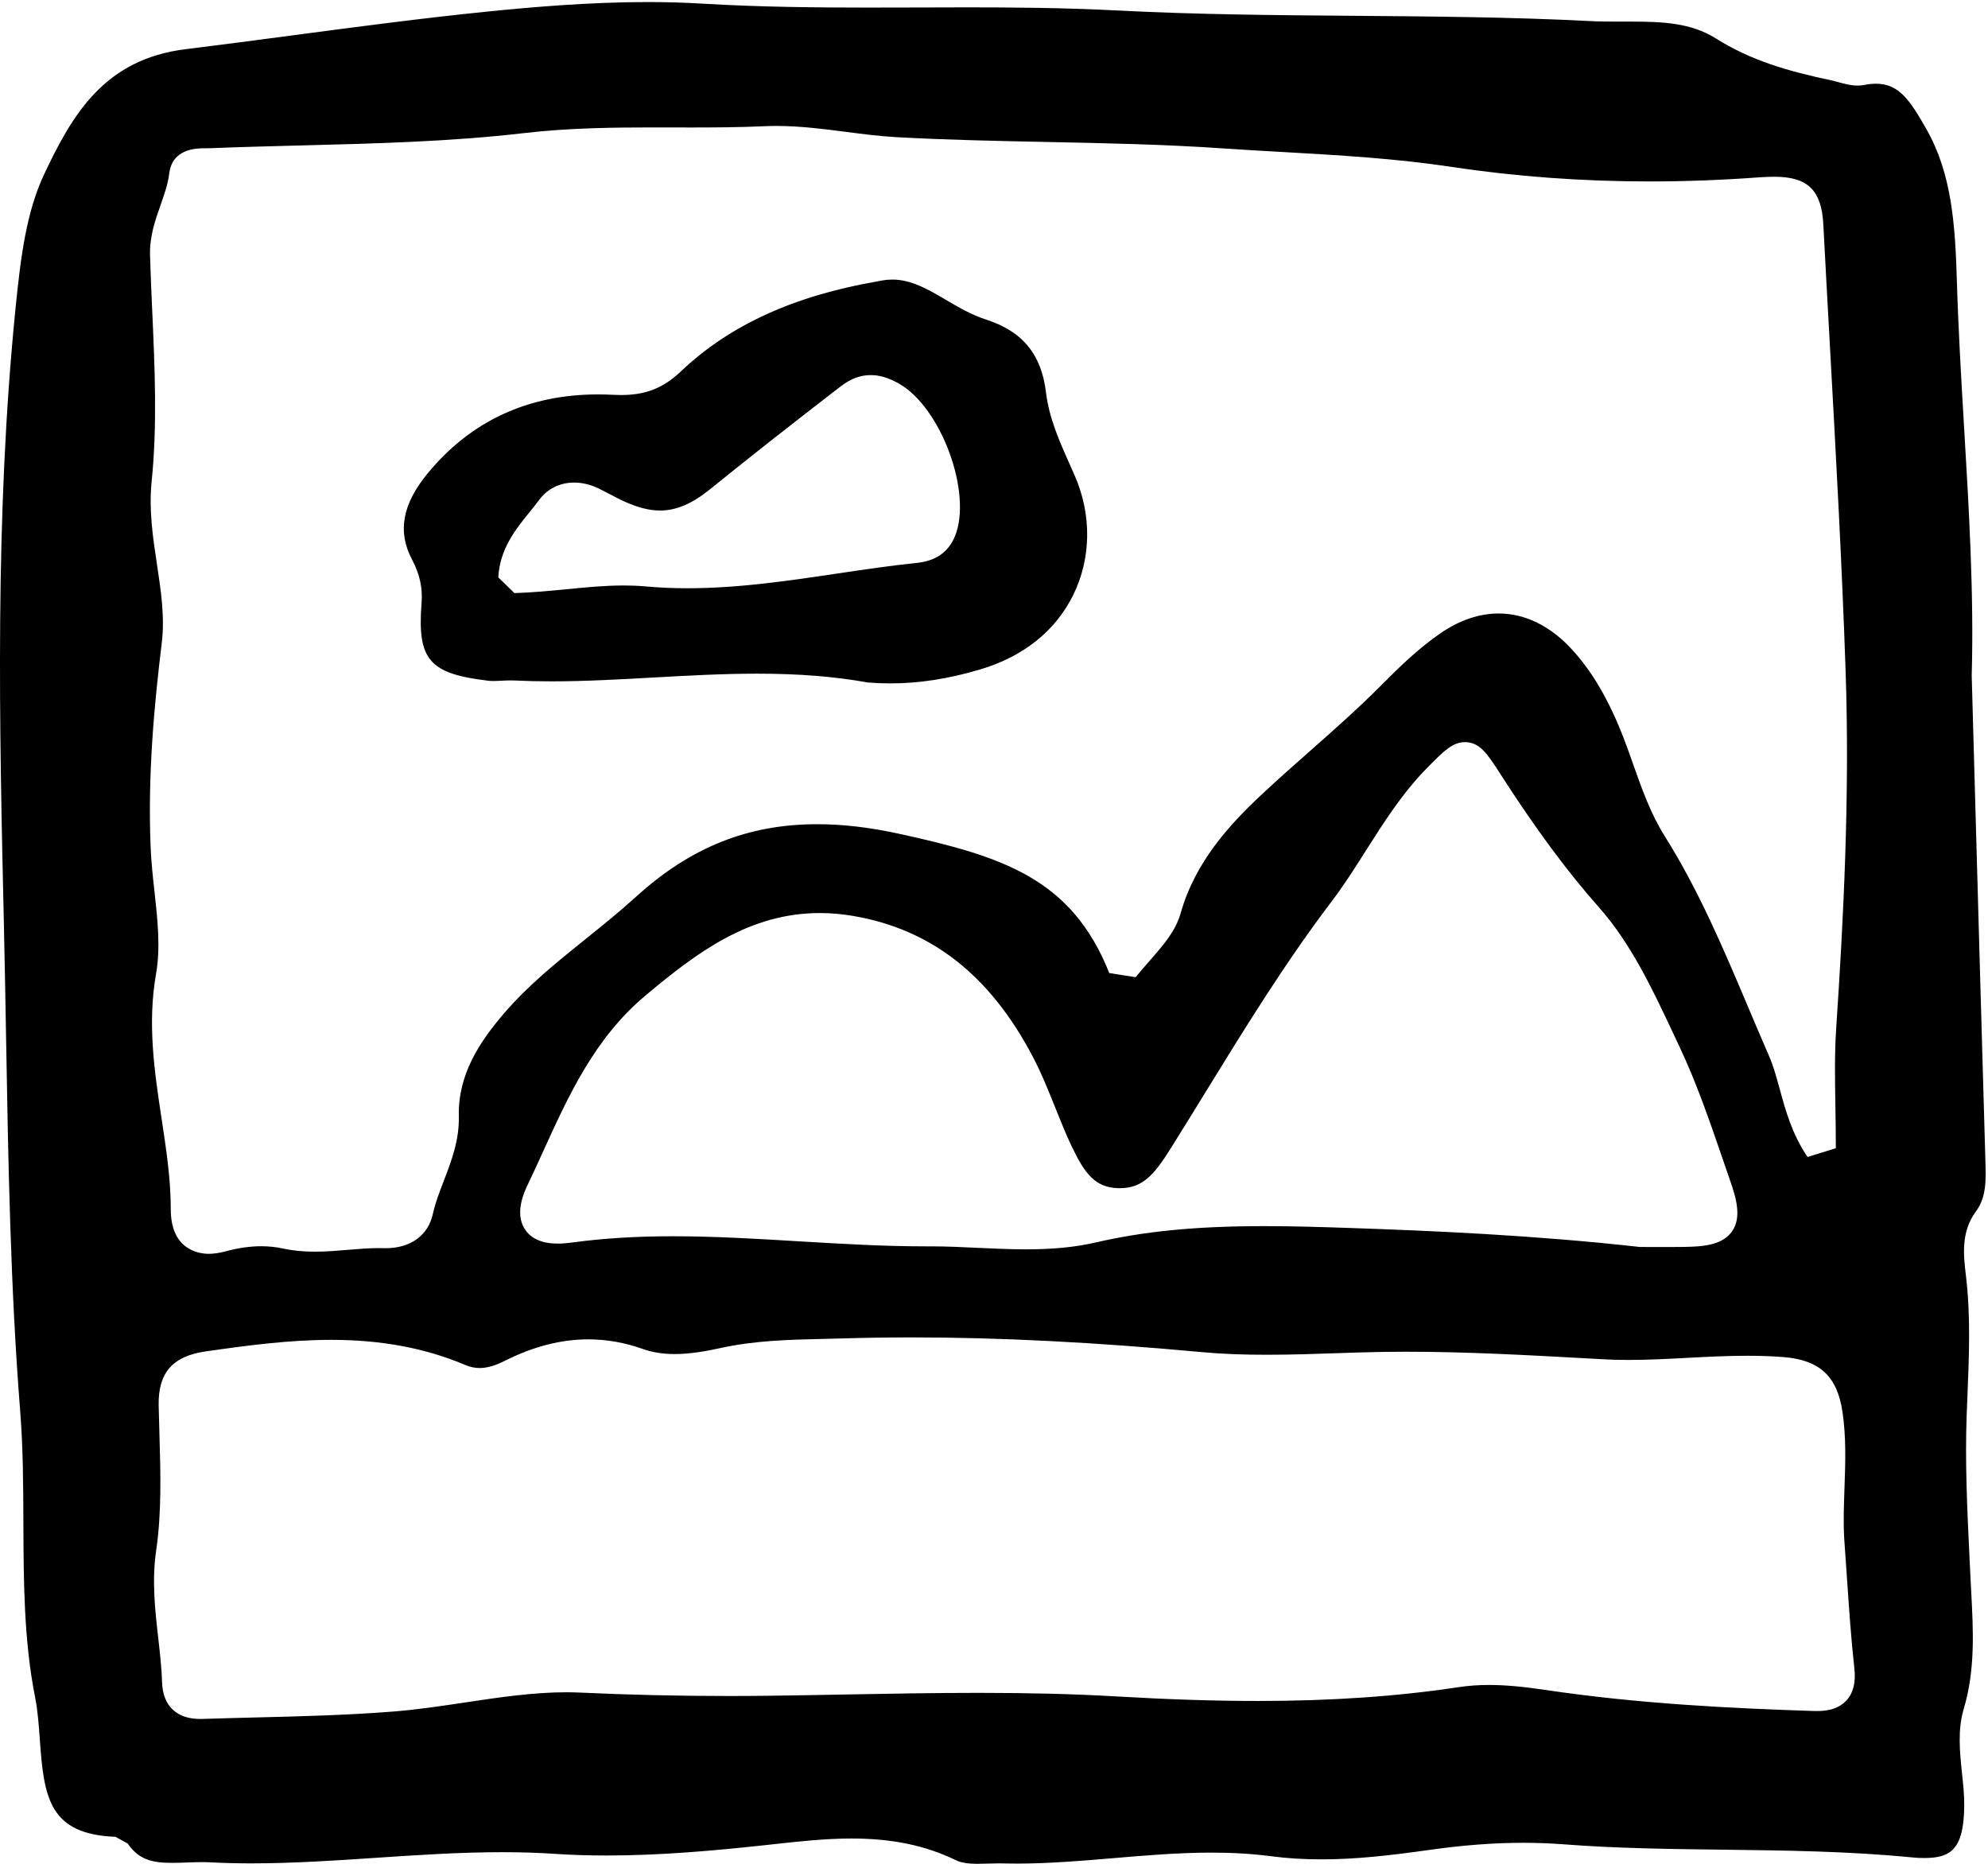 <?xml version="1.0" encoding="UTF-8" standalone="no"?>
<svg width="64px" height="60px" viewBox="0 0 64 60" version="1.1" xmlns="http://www.w3.org/2000/svg" xmlns:xlink="http://www.w3.org/1999/xlink">
    <!-- Generator: Sketch 46.2 (44496) - http://www.bohemiancoding.com/sketch -->
    <title>Icon-Photos</title>
    <desc>Created with Sketch.</desc>
    <defs></defs>
    <g id="Symbols" stroke="none" stroke-width="1" fill="none" fill-rule="evenodd">
        <g id="Icons" transform="translate(-733, -548)" fill="#000000">
            <g id="Interface-Icons">
                <g transform="translate(0, 203)">
                    <g id="Group-35" transform="translate(2, 36)">
                        <g id="Group-23-Copy-3" transform="translate(731, 309)">
                            <g id="Icon-Photos">
                                <g id="Group-3">
                                    <path d="M29.969,40.123 C30.467,40.123 30.981,40.147 31.478,40.171 C31.987,40.194 32.513,40.219 33.034,40.219 C33.909,40.219 34.624,40.148 35.283,39.996 C36.851,39.634 38.522,39.472 40.701,39.472 C41.64,39.472 42.575,39.501 43.529,39.534 C46.073,39.62 49.423,39.766 52.764,40.14 L52.82,40.143 C52.965,40.143 53.551,40.145 53.698,40.145 C53.877,40.145 54.055,40.144 54.234,40.141 C54.836,40.131 55.451,40.083 55.76,39.64 C56.072,39.192 55.9,38.585 55.697,38.003 C55.613,37.76 55.53,37.517 55.446,37.274 C55.037,36.083 54.615,34.851 54.064,33.688 L53.855,33.243 C53.193,31.834 52.508,30.377 51.477,29.211 C50.438,28.036 49.461,26.716 48.31,24.931 L48.295,24.907 C47.887,24.274 47.64,23.891 47.164,23.891 C46.761,23.891 46.474,24.182 45.953,24.711 C45.152,25.522 44.554,26.467 43.974,27.38 C43.627,27.929 43.267,28.496 42.876,29.011 C41.38,30.98 40.076,33.1 38.815,35.15 C38.441,35.759 38.066,36.368 37.686,36.975 C37.133,37.857 36.765,38.25 36.05,38.25 C36.025,38.25 36,38.25 35.974,38.249 C35.259,38.221 34.92,37.78 34.509,36.921 C34.315,36.515 34.142,36.082 33.974,35.662 C33.756,35.117 33.53,34.553 33.248,34.016 C31.873,31.396 29.981,29.914 27.465,29.486 C27.105,29.424 26.745,29.393 26.396,29.393 C24.128,29.393 22.44,30.654 20.768,32.058 C19.143,33.424 18.305,35.266 17.494,37.047 C17.331,37.405 17.163,37.775 16.992,38.132 C16.885,38.355 16.56,39.035 16.89,39.56 C17.088,39.875 17.447,40.034 17.958,40.034 C18.097,40.034 18.252,40.022 18.419,40 C19.406,39.864 20.47,39.798 21.67,39.798 C23.012,39.798 24.382,39.88 25.707,39.96 C27.046,40.04 28.432,40.123 29.802,40.123 L29.969,40.123 Z M6.601,4.773 C6.34,4.773 5.543,4.773 5.447,5.593 C5.408,5.922 5.293,6.247 5.172,6.592 C4.995,7.094 4.813,7.612 4.83,8.217 C4.848,8.832 4.876,9.456 4.903,10.059 C4.983,11.849 5.066,13.699 4.881,15.508 C4.789,16.42 4.922,17.304 5.052,18.159 C5.184,19.036 5.31,19.865 5.206,20.713 C4.975,22.619 4.751,24.888 4.849,27.27 C4.868,27.75 4.921,28.231 4.973,28.696 C5.075,29.625 5.172,30.503 5.022,31.362 C4.741,32.964 4.975,34.511 5.201,36.007 C5.354,37.013 5.498,37.964 5.498,38.934 C5.499,40.26 6.434,40.363 6.72,40.363 C6.883,40.363 7.063,40.337 7.253,40.286 C7.671,40.173 8.05,40.119 8.413,40.119 C8.651,40.119 8.884,40.143 9.105,40.192 C9.421,40.261 9.759,40.294 10.138,40.294 C10.502,40.294 10.86,40.264 11.207,40.235 C11.548,40.206 11.869,40.179 12.191,40.179 C12.243,40.179 12.295,40.179 12.347,40.181 C12.371,40.182 12.395,40.182 12.419,40.182 C13.217,40.182 13.783,39.771 13.934,39.083 C14.012,38.729 14.145,38.382 14.287,38.014 C14.534,37.371 14.789,36.707 14.771,35.933 C14.738,34.56 15.479,33.5 16.208,32.644 C16.986,31.731 17.902,30.994 18.873,30.213 C19.409,29.782 19.963,29.335 20.486,28.86 C22.236,27.272 24.087,26.533 26.31,26.533 C27.135,26.533 27.999,26.634 28.949,26.842 C32.247,27.564 34.499,28.267 35.711,31.325 L36.559,31.458 C36.724,31.257 36.879,31.08 37.021,30.917 C37.481,30.39 37.845,29.973 38.012,29.388 C38.48,27.745 39.581,26.55 40.595,25.598 C41.105,25.12 41.641,24.647 42.159,24.189 C42.934,23.505 43.735,22.797 44.48,22.047 C45.023,21.498 45.663,20.872 46.382,20.38 C46.993,19.962 47.621,19.75 48.247,19.75 C49.099,19.75 49.917,20.152 50.612,20.914 C51.271,21.635 51.799,22.543 52.274,23.77 C52.379,24.042 52.48,24.328 52.577,24.604 C52.855,25.389 53.141,26.201 53.596,26.923 C54.689,28.661 55.501,30.581 56.285,32.437 C56.504,32.954 56.722,33.47 56.947,33.984 C57.093,34.319 57.193,34.686 57.299,35.074 C57.482,35.745 57.689,36.505 58.19,37.245 L59.101,36.965 C59.101,36.491 59.094,36.041 59.087,35.606 C59.072,34.73 59.059,33.902 59.113,33.099 C59.341,29.688 59.555,25.659 59.417,21.63 C59.298,18.136 59.102,14.59 58.912,11.16 C58.84,9.849 58.767,8.539 58.699,7.228 C58.641,6.121 58.198,5.69 57.12,5.69 C56.973,5.69 56.805,5.697 56.605,5.711 C55.426,5.797 54.249,5.841 53.105,5.841 C50.934,5.841 48.794,5.684 46.744,5.374 C44.922,5.099 43.074,4.995 41.286,4.893 C40.646,4.857 40.007,4.821 39.368,4.777 C37.472,4.647 35.545,4.608 33.681,4.57 C32.096,4.538 30.458,4.504 28.852,4.415 C28.318,4.386 27.772,4.315 27.243,4.246 C26.515,4.152 25.763,4.055 24.997,4.055 C24.868,4.055 24.739,4.057 24.61,4.063 C23.814,4.099 23.025,4.104 22.291,4.104 L21.032,4.102 C19.778,4.102 18.319,4.116 16.878,4.284 C14.52,4.559 12.085,4.621 9.731,4.681 C8.761,4.706 7.759,4.731 6.773,4.771 C6.735,4.773 6.695,4.773 6.654,4.773 L6.601,4.773 Z M10.665,43.133 C9.321,43.133 7.985,43.309 6.621,43.505 C5.555,43.658 5.089,44.193 5.108,45.241 C5.114,45.551 5.123,45.863 5.133,46.175 C5.169,47.411 5.206,48.69 5.03,49.894 C4.884,50.887 4.991,51.824 5.094,52.729 C5.15,53.222 5.203,53.688 5.218,54.162 C5.241,54.909 5.685,55.337 6.436,55.337 C6.462,55.337 6.488,55.337 6.515,55.336 C7.073,55.318 7.632,55.304 8.191,55.29 C9.657,55.254 11.172,55.216 12.663,55.098 C13.444,55.036 14.225,54.919 14.981,54.805 C16.05,54.644 17.156,54.478 18.231,54.478 C18.385,54.478 18.539,54.482 18.693,54.489 C20.26,54.562 21.858,54.598 23.442,54.598 C23.854,54.598 24.265,54.596 24.677,54.591 C25.533,54.581 26.389,54.565 27.246,54.549 C28.644,54.523 30.09,54.497 31.508,54.497 C33.145,54.497 34.57,54.533 35.867,54.608 C37.637,54.711 39.107,54.758 40.493,54.758 C42.866,54.758 44.986,54.612 46.975,54.311 C47.277,54.266 47.591,54.243 47.934,54.243 C48.453,54.243 49.023,54.294 49.782,54.407 C52.778,54.854 55.819,54.998 58.398,55.081 C58.431,55.082 58.462,55.082 58.493,55.082 C58.653,55.082 59.138,55.082 59.45,54.733 C59.666,54.493 59.747,54.158 59.698,53.712 C59.59,52.736 59.523,51.733 59.457,50.764 C59.429,50.353 59.402,49.942 59.371,49.531 C59.34,49.001 59.36,48.466 59.38,47.9 C59.408,47.106 59.438,46.285 59.316,45.456 C59.149,44.31 58.583,43.782 57.424,43.688 C57.058,43.659 56.675,43.645 56.252,43.645 C55.6,43.645 54.945,43.679 54.312,43.713 C53.693,43.746 53.052,43.78 52.427,43.78 C52.144,43.78 51.884,43.773 51.633,43.759 L51.21,43.736 C49.26,43.628 47.244,43.515 45.256,43.515 C44.724,43.515 44.204,43.524 43.712,43.54 L43.16,43.558 C42.377,43.585 41.568,43.613 40.78,43.613 C40,43.613 39.321,43.586 38.705,43.529 C35.24,43.209 32.185,43.054 29.368,43.054 C28.611,43.054 27.855,43.065 27.123,43.087 C26.91,43.094 26.697,43.099 26.484,43.103 C25.409,43.128 24.298,43.153 23.193,43.397 C22.784,43.486 22.248,43.59 21.724,43.59 C21.34,43.59 21.001,43.536 20.689,43.425 C20.116,43.221 19.528,43.117 18.944,43.117 C18.06,43.117 17.175,43.344 16.242,43.812 C15.932,43.967 15.677,44.04 15.441,44.04 C15.286,44.04 15.136,44.008 14.982,43.943 C13.695,43.398 12.282,43.133 10.665,43.133 L10.665,43.133 Z M31.481,60 C31.152,60 30.939,59.965 30.767,59.881 C29.786,59.407 28.72,59.186 27.414,59.186 C26.561,59.186 25.709,59.28 24.885,59.372 L24.448,59.419 C23.084,59.565 21.293,59.733 19.538,59.733 C18.966,59.733 18.409,59.716 17.885,59.681 C17.338,59.644 16.775,59.626 16.166,59.626 C14.798,59.626 13.422,59.719 12.09,59.808 C10.78,59.896 9.424,59.986 8.097,59.986 C7.63,59.986 7.196,59.975 6.771,59.953 C6.678,59.948 6.584,59.946 6.489,59.946 C6.324,59.946 6.158,59.953 5.993,59.959 C5.84,59.964 5.687,59.97 5.537,59.97 C4.902,59.97 4.465,59.868 4.111,59.348 L3.718,59.131 C1.602,59.049 1.415,57.898 1.284,56.029 C1.251,55.562 1.218,55.081 1.129,54.633 C0.767,52.806 0.76,50.891 0.753,49.04 C0.749,47.856 0.745,46.633 0.65,45.428 C0.334,41.436 0.264,37.363 0.196,33.425 C0.175,32.229 0.154,31.032 0.127,29.836 C-0.021,23.335 -0.174,16.612 0.504,9.885 C0.667,8.267 0.848,6.828 1.421,5.611 C2.334,3.671 3.37,1.903 5.979,1.583 C7.134,1.441 8.307,1.285 9.441,1.135 C11.49,0.864 13.61,0.583 15.696,0.372 C17.108,0.23 18.97,0.066 20.85,0.066 C21.457,0.066 22.049,0.083 22.609,0.117 C24.472,0.229 26.346,0.244 27.934,0.244 C28.473,0.244 29.012,0.243 29.551,0.241 C30.088,0.239 30.625,0.237 31.163,0.237 C32.583,0.237 34.263,0.249 35.945,0.336 C38.506,0.469 41.104,0.49 43.617,0.509 C46.1,0.529 48.669,0.549 51.187,0.678 C51.479,0.693 51.774,0.695 52.025,0.695 L52.493,0.695 C53.523,0.695 54.44,0.735 55.231,1.233 C56.361,1.944 57.545,2.29 58.976,2.591 C59.046,2.606 59.116,2.626 59.187,2.646 C59.372,2.697 59.58,2.755 59.804,2.755 C59.881,2.755 59.956,2.748 60.028,2.733 C60.159,2.708 60.282,2.695 60.396,2.695 C61.145,2.695 61.499,3.25 62.016,4.155 C62.831,5.586 62.943,7.214 62.998,9.041 C63.045,10.628 63.14,12.234 63.232,13.787 C63.388,16.407 63.549,19.115 63.476,21.735 L63.476,21.763 L63.579,25.454 C63.69,29.428 63.8,33.362 63.914,37.296 L63.916,37.369 C63.935,37.997 63.952,38.54 63.609,39.002 C63.122,39.66 63.213,40.423 63.286,41.036 L63.289,41.06 C63.444,42.357 63.392,43.634 63.336,44.986 L63.314,45.541 C63.257,47.057 63.331,48.593 63.402,50.078 L63.43,50.666 C63.439,50.848 63.449,51.029 63.458,51.21 C63.528,52.518 63.593,53.754 63.219,55.013 C63.017,55.691 63.092,56.404 63.164,57.094 C63.202,57.453 63.238,57.791 63.235,58.117 C63.226,59.552 62.791,59.814 61.937,59.814 C61.816,59.814 61.684,59.807 61.543,59.793 C59.526,59.595 57.481,59.57 55.504,59.546 C53.804,59.526 52.047,59.505 50.33,59.372 C49.913,59.34 49.481,59.324 49.044,59.324 C48.093,59.324 47.102,59.399 46.016,59.553 C44.727,59.735 43.643,59.857 42.538,59.857 C41.972,59.857 41.447,59.825 40.935,59.758 C40.332,59.679 39.7,59.64 39.002,59.64 C37.938,59.64 36.868,59.731 35.834,59.819 C34.82,59.904 33.771,59.993 32.747,59.993 C32.598,59.993 32.449,59.991 32.301,59.988 C32.256,59.986 32.211,59.986 32.166,59.986 C32.047,59.986 31.928,59.989 31.808,59.993 C31.699,59.997 31.589,60 31.481,60 L31.481,60 Z" id="Fill-1"></path>
                                </g>
                                <path d="M18.482,15.535 C18.021,15.535 17.621,15.735 17.354,16.097 C17.259,16.227 17.156,16.355 17.045,16.491 C16.599,17.041 16.094,17.664 16.041,18.587 L16.561,19.093 C17.134,19.076 17.694,19.021 18.237,18.969 C18.874,18.906 19.475,18.848 20.079,18.848 C20.324,18.848 20.549,18.857 20.768,18.877 C21.205,18.917 21.665,18.937 22.134,18.937 C23.767,18.937 25.384,18.697 26.948,18.464 C27.793,18.339 28.667,18.208 29.524,18.12 C30.126,18.058 30.536,17.77 30.743,17.263 C31.312,15.868 30.297,13.11 28.933,12.345 C28.604,12.161 28.317,12.075 28.031,12.075 C27.699,12.075 27.385,12.192 27.073,12.432 C25.474,13.663 24.095,14.749 22.858,15.75 C22.281,16.217 21.77,16.435 21.251,16.435 C20.895,16.435 20.505,16.333 20.058,16.125 C19.923,16.062 19.791,15.992 19.65,15.918 C19.528,15.854 19.406,15.79 19.282,15.729 C19.016,15.6 18.747,15.535 18.482,15.535 M28.663,22 C28.42,22 28.175,21.99 27.933,21.97 C26.855,21.777 25.722,21.687 24.371,21.687 C23.254,21.687 22.125,21.75 21.033,21.811 C19.956,21.871 18.842,21.934 17.754,21.934 C17.337,21.934 16.952,21.925 16.577,21.907 C16.532,21.905 16.488,21.904 16.443,21.904 C16.341,21.904 16.238,21.909 16.136,21.914 C16.052,21.918 15.968,21.923 15.885,21.923 C15.824,21.923 15.772,21.92 15.726,21.915 C13.811,21.689 13.429,21.243 13.572,19.404 C13.609,18.922 13.512,18.482 13.268,18.02 C12.789,17.116 12.95,16.23 13.774,15.231 C15.162,13.55 17.006,12.697 19.253,12.697 C19.405,12.697 19.561,12.701 19.716,12.709 C19.81,12.714 19.9,12.717 19.986,12.717 C20.791,12.717 21.354,12.494 21.93,11.947 C23.491,10.467 25.56,9.521 28.254,9.057 C28.285,9.051 28.318,9.045 28.35,9.038 C28.374,9.034 28.398,9.028 28.423,9.025 C28.524,9.008 28.627,9 28.727,9 C29.341,9 29.879,9.316 30.448,9.651 C30.855,9.889 31.275,10.136 31.754,10.291 C32.919,10.667 33.529,11.412 33.674,12.633 C33.772,13.458 34.109,14.213 34.436,14.942 C34.491,15.067 34.547,15.192 34.601,15.316 C35.15,16.575 35.131,17.974 34.55,19.154 C33.981,20.31 32.945,21.138 31.554,21.551 C30.536,21.853 29.591,22 28.663,22" id="Fill-4"></path>
                            </g>
                        </g>
                    </g>
                </g>
            </g>
        </g>
    </g>
</svg>